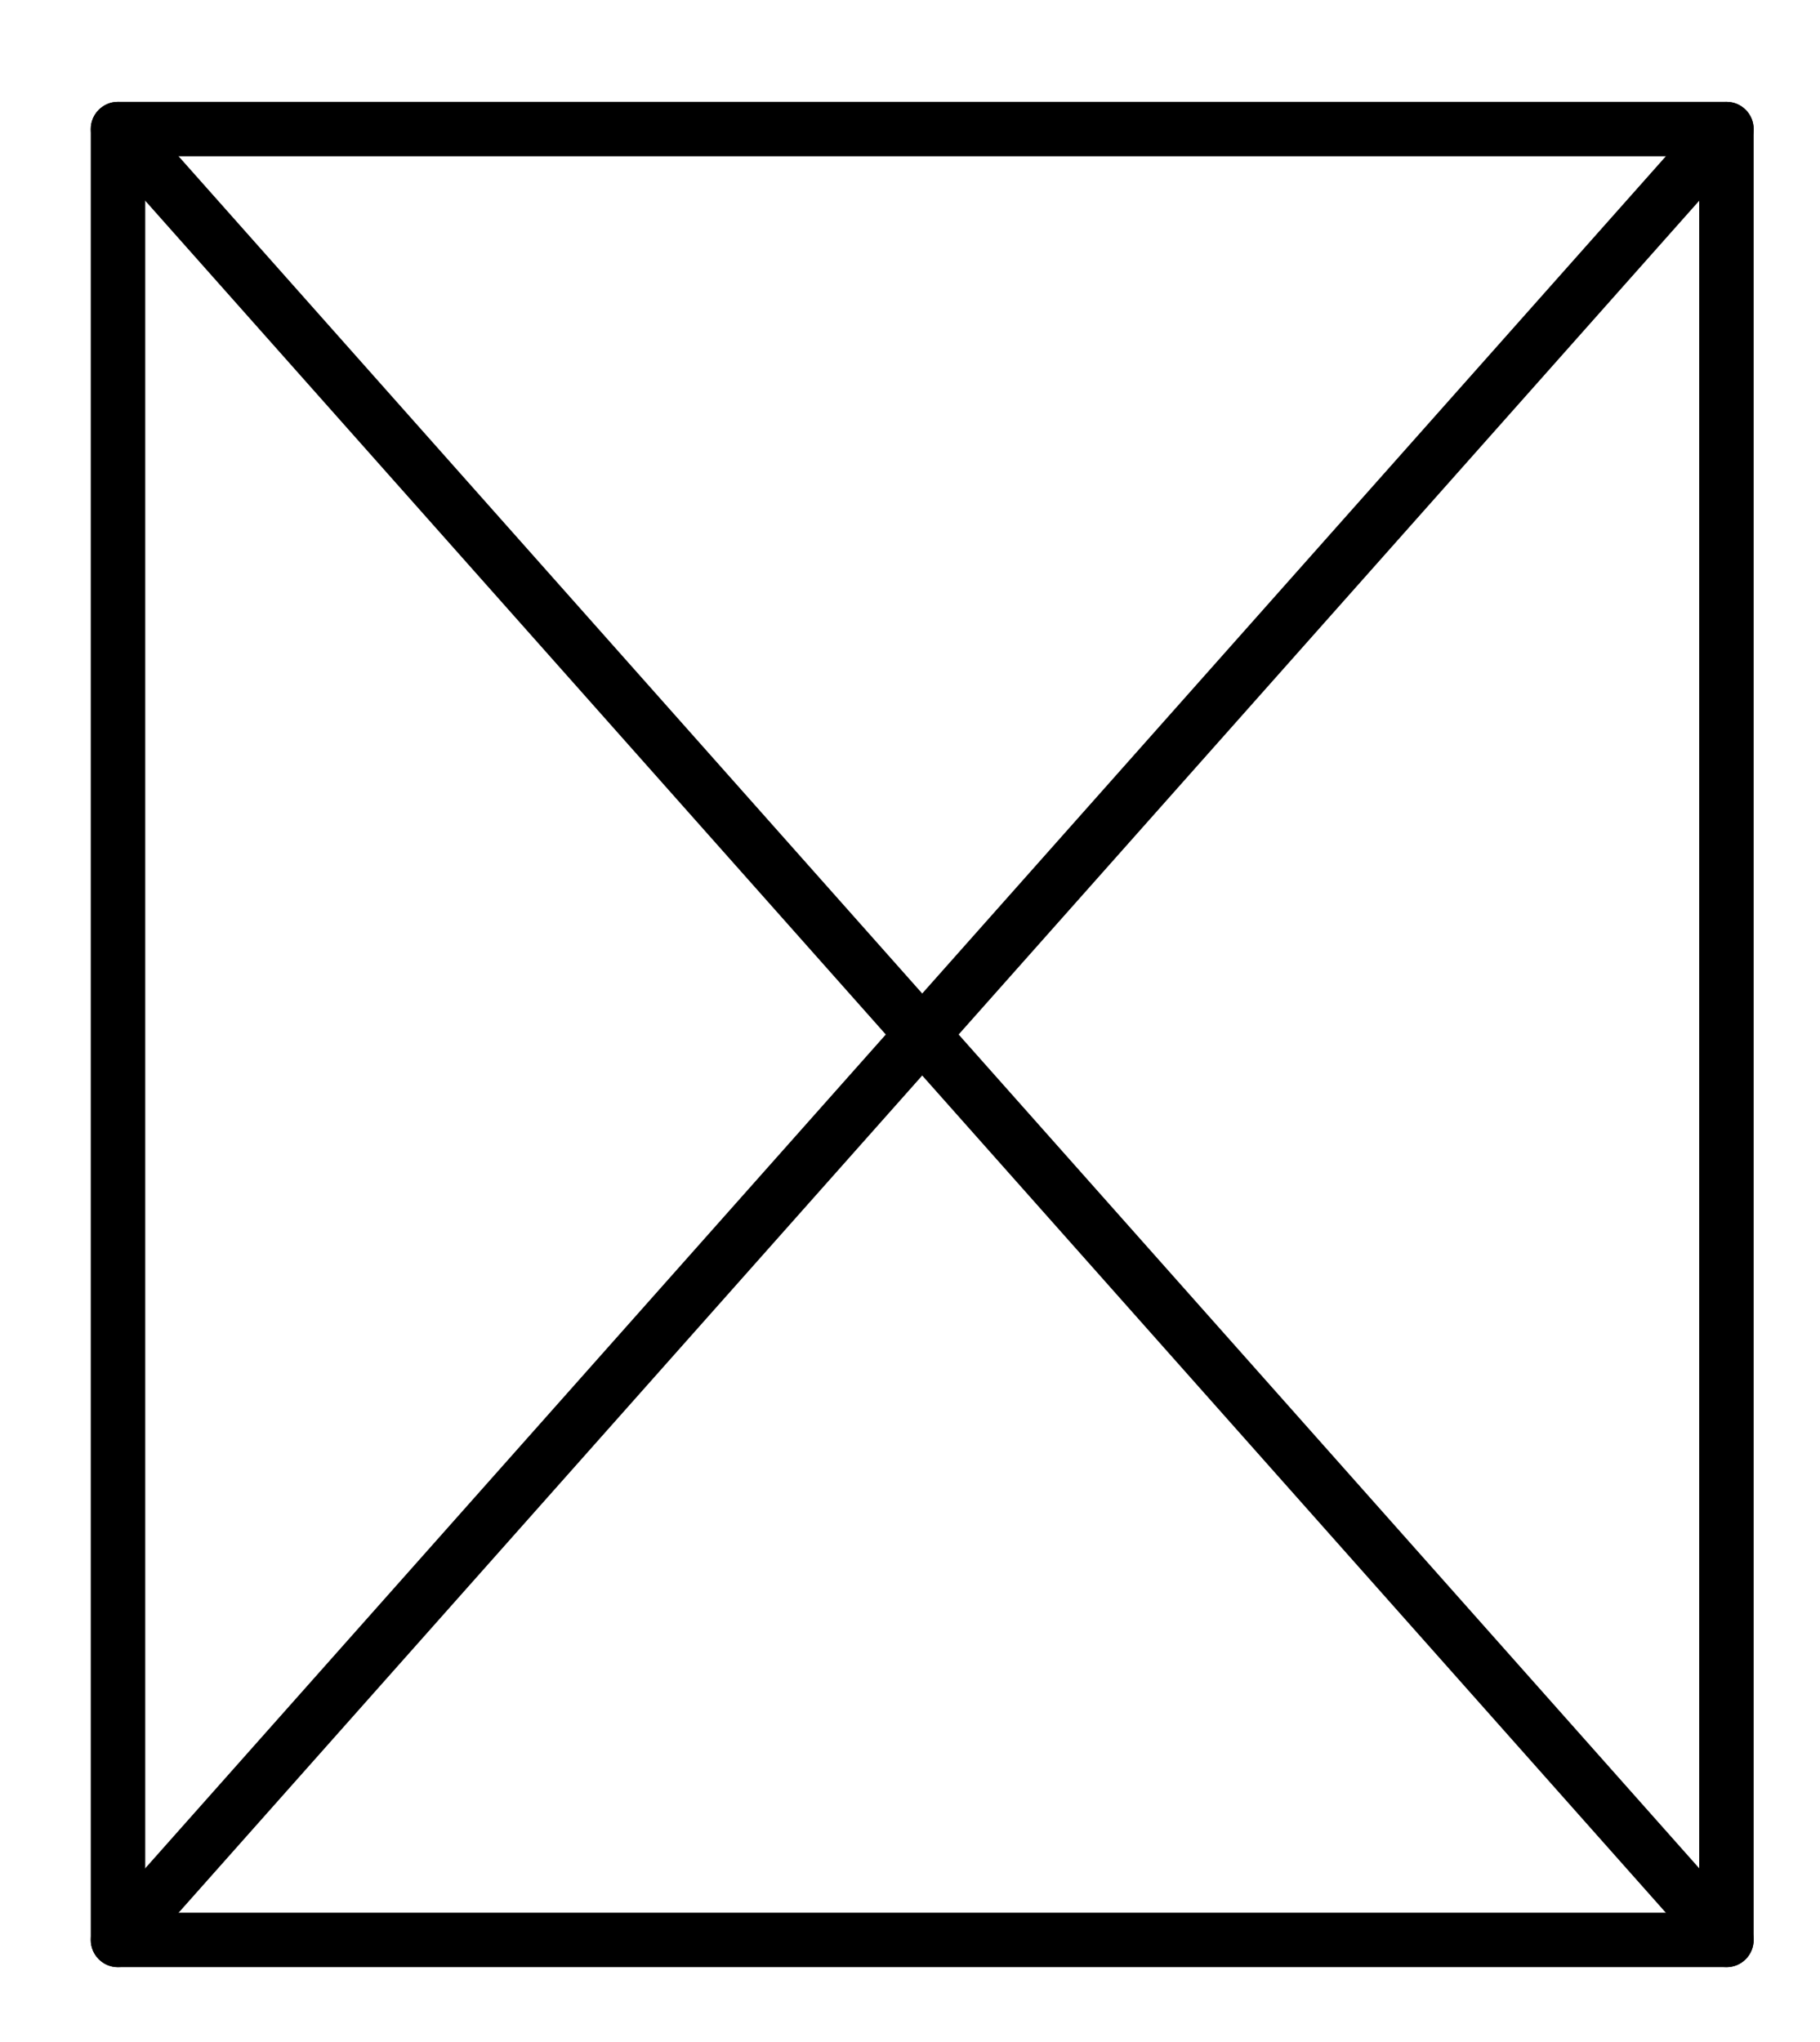 <svg width="361" height="405" viewBox="-20 0 401 405" fill="none" xmlns="http://www.w3.org/2000/svg">
    <path fill-rule="evenodd" clip-rule="evenodd" d="M366.383 6C366.383 9.314 363.697 12 360.383 12H6C2.686 12 0 9.314 0 6V6C0 2.686 2.686 0 6 0H360.383C363.697 0 366.383 2.686 366.383 6V6Z" fill="black"/>
    <path fill-rule="evenodd" clip-rule="evenodd" d="M6 0C9.314 0 12 2.686 12 6V405C12 408.314 9.314 411 6 411V411C2.686 411 0 408.314 0 405V6C0 2.686 2.686 0 6 0V0Z" fill="black"/>
    <path fill-rule="evenodd" clip-rule="evenodd" d="M366.383 6C366.383 9.314 363.697 12 360.383 12H6C2.686 12 0 9.314 0 6V6C0 2.686 2.686 0 6 0H360.383C363.697 0 366.383 2.686 366.383 6V6Z" transform="translate(0 399)" fill="black"/>
    <path fill-rule="evenodd" clip-rule="evenodd" d="M6 0C9.314 0 12 2.686 12 6V405C12 408.314 9.314 411 6 411V411C2.686 411 0 408.314 0 405V6C0 2.686 2.686 0 6 0V0Z" transform="translate(354.383)" fill="black"/>
    <path fill-rule="evenodd" clip-rule="evenodd" d="M174.201 8.418C178.179 3.939 185.176 3.939 189.154 8.418L359.371 200.065C361.572 202.542 361.347 206.335 358.869 208.535V208.535C356.392 210.736 352.6 210.511 350.399 208.034L181.678 18.07L12.957 208.034C10.756 210.511 6.964 210.736 4.486 208.535V208.535C2.008 206.335 1.784 202.542 3.984 200.065L174.201 8.418Z" transform="translate(1.514 196.465)" fill="black"/>
    <path fill-rule="evenodd" clip-rule="evenodd" d="M3.984 12.455C1.784 9.977 2.008 6.185 4.486 3.984V3.984C6.964 1.784 10.756 2.008 12.957 4.486L181.678 194.449L350.399 4.486C352.6 2.008 356.392 1.784 358.869 3.984V3.984C361.347 6.185 361.572 9.977 359.371 12.455L189.154 204.102C185.176 208.581 178.179 208.581 174.201 204.102L3.984 12.455Z" transform="translate(1.514 2.016)" fill="black"/>
  </svg>
